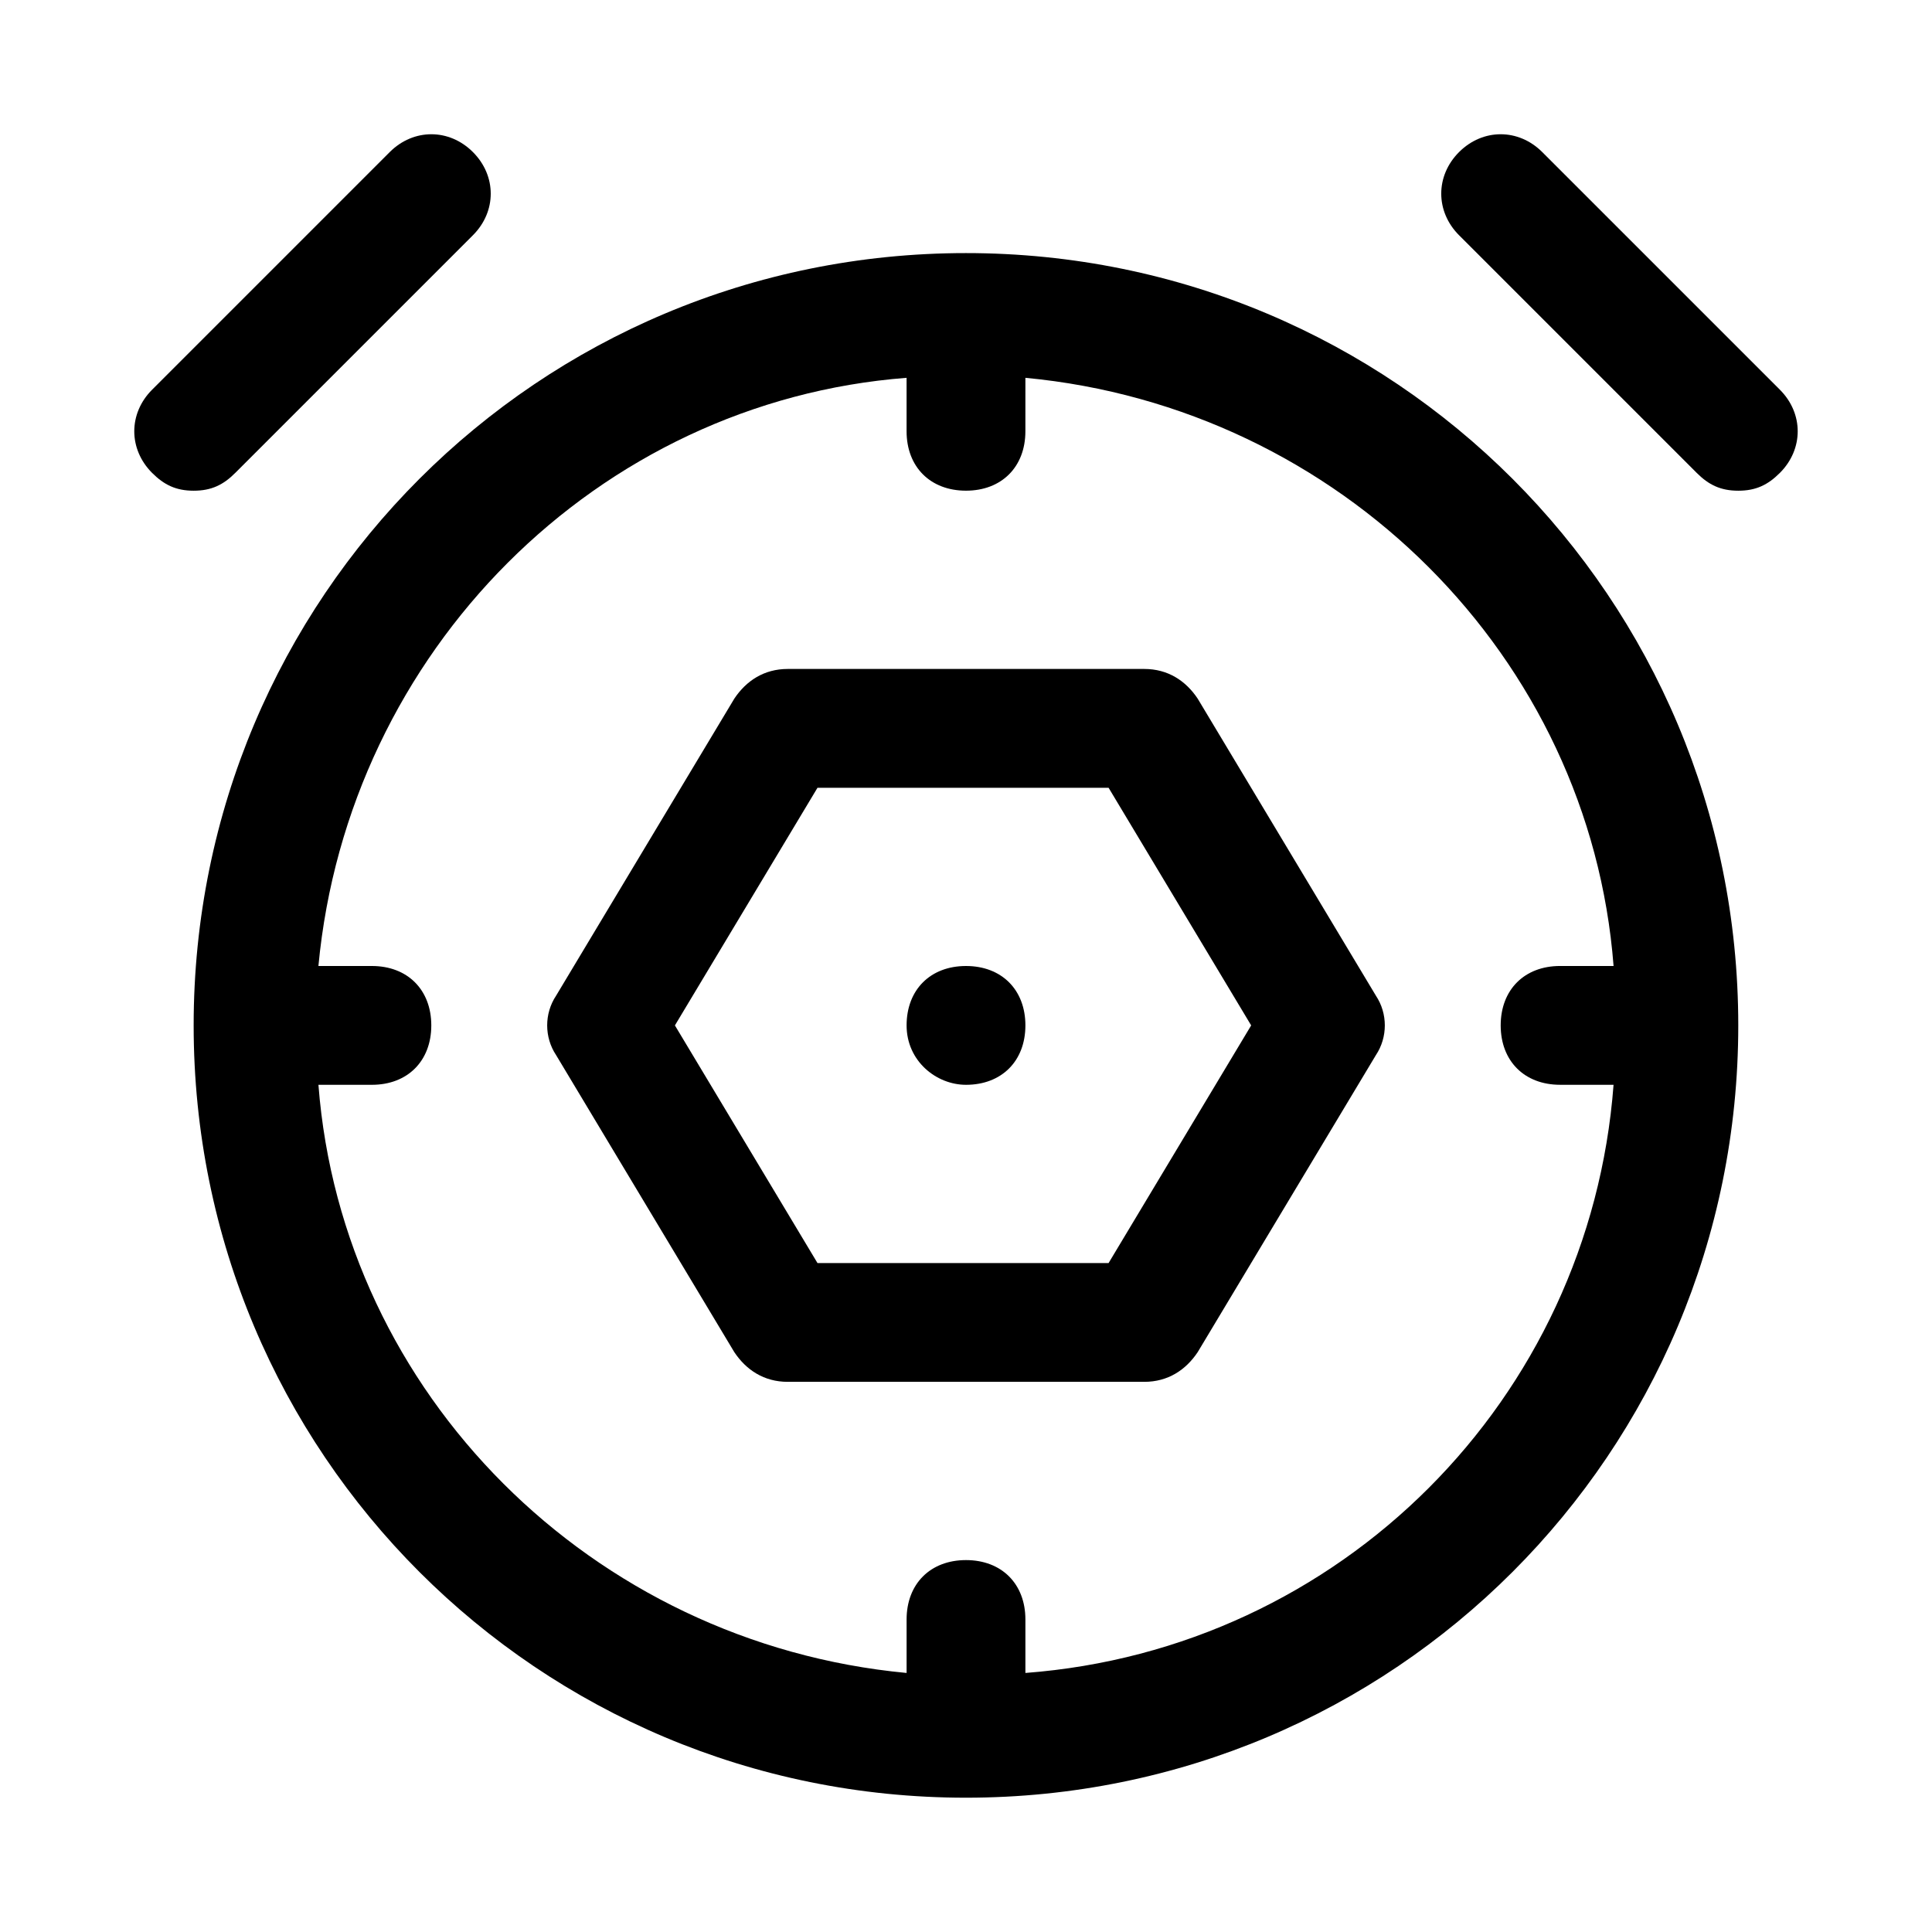 <?xml version="1.0" encoding="UTF-8"?>
<!-- Uploaded to: ICON Repo, www.svgrepo.com, Generator: ICON Repo Mixer Tools -->
<svg fill="#000000" width="800px" height="800px" version="1.1" viewBox="144 144 512 512" xmlns="http://www.w3.org/2000/svg">
 <g>
  <path d="m400 211.07c-113.36 0-204.68 91.316-204.68 204.67 0 113.36 91.316 204.67 204.67 204.67 113.36 0 204.67-91.316 204.67-204.67 0.004-113.36-91.312-204.67-204.67-204.67zm15.742 376.28v-14.168c0-9.445-6.297-15.742-15.742-15.742s-15.742 6.297-15.742 15.742v14.168c-83.445-7.871-149.57-73.996-155.87-155.87l14.168 0.004c9.445 0 15.742-6.297 15.742-15.742 0-9.445-6.297-15.742-15.742-15.742l-14.172-0.004c7.871-83.445 73.996-149.57 155.87-155.87v14.168c0 9.445 6.297 15.742 15.742 15.742 9.445 0 15.742-6.297 15.742-15.742l0.004-14.168c83.445 7.871 149.57 73.996 155.87 155.87h-14.172c-9.445 0-15.742 6.297-15.742 15.742 0 9.445 6.297 15.742 15.742 15.742h14.168c-6.293 83.445-72.418 149.57-155.86 155.87z"/>
  <path d="m206.35 269.32 62.977-62.977c6.297-6.297 6.297-15.742 0-22.043-6.297-6.297-15.742-6.297-22.043 0l-62.977 62.977c-6.297 6.297-6.297 15.742 0 22.043 3.148 3.148 6.297 4.723 11.02 4.723 4.727 0 7.875-1.574 11.023-4.723z"/>
  <path d="m552.71 184.3c-6.297-6.297-15.742-6.297-22.043 0-6.297 6.297-6.297 15.742 0 22.043l62.977 62.977c3.152 3.148 6.301 4.723 11.023 4.723s7.871-1.574 11.02-4.723c6.297-6.297 6.297-15.742 0-22.043z"/>
  <path d="m461.4 329.15c-3.148-4.723-7.871-7.871-14.168-7.871h-94.465c-6.297 0-11.02 3.148-14.168 7.871l-47.23 78.719c-3.148 4.723-3.148 11.02 0 15.742l47.23 78.719c3.148 4.723 7.871 7.871 14.168 7.871h94.465c6.297 0 11.02-3.148 14.168-7.871l47.23-78.719c3.148-4.723 3.148-11.02 0-15.742zm-23.613 149.57h-77.145l-37.785-62.977 37.785-62.977h77.145l37.785 62.977z"/>
  <path d="m400 400c-9.445 0-15.742 6.297-15.742 15.742 0 9.445 7.871 15.742 15.742 15.742 9.445 0 15.742-6.297 15.742-15.742 0-9.445-6.297-15.742-15.742-15.742z"/>
 </g>
</svg>